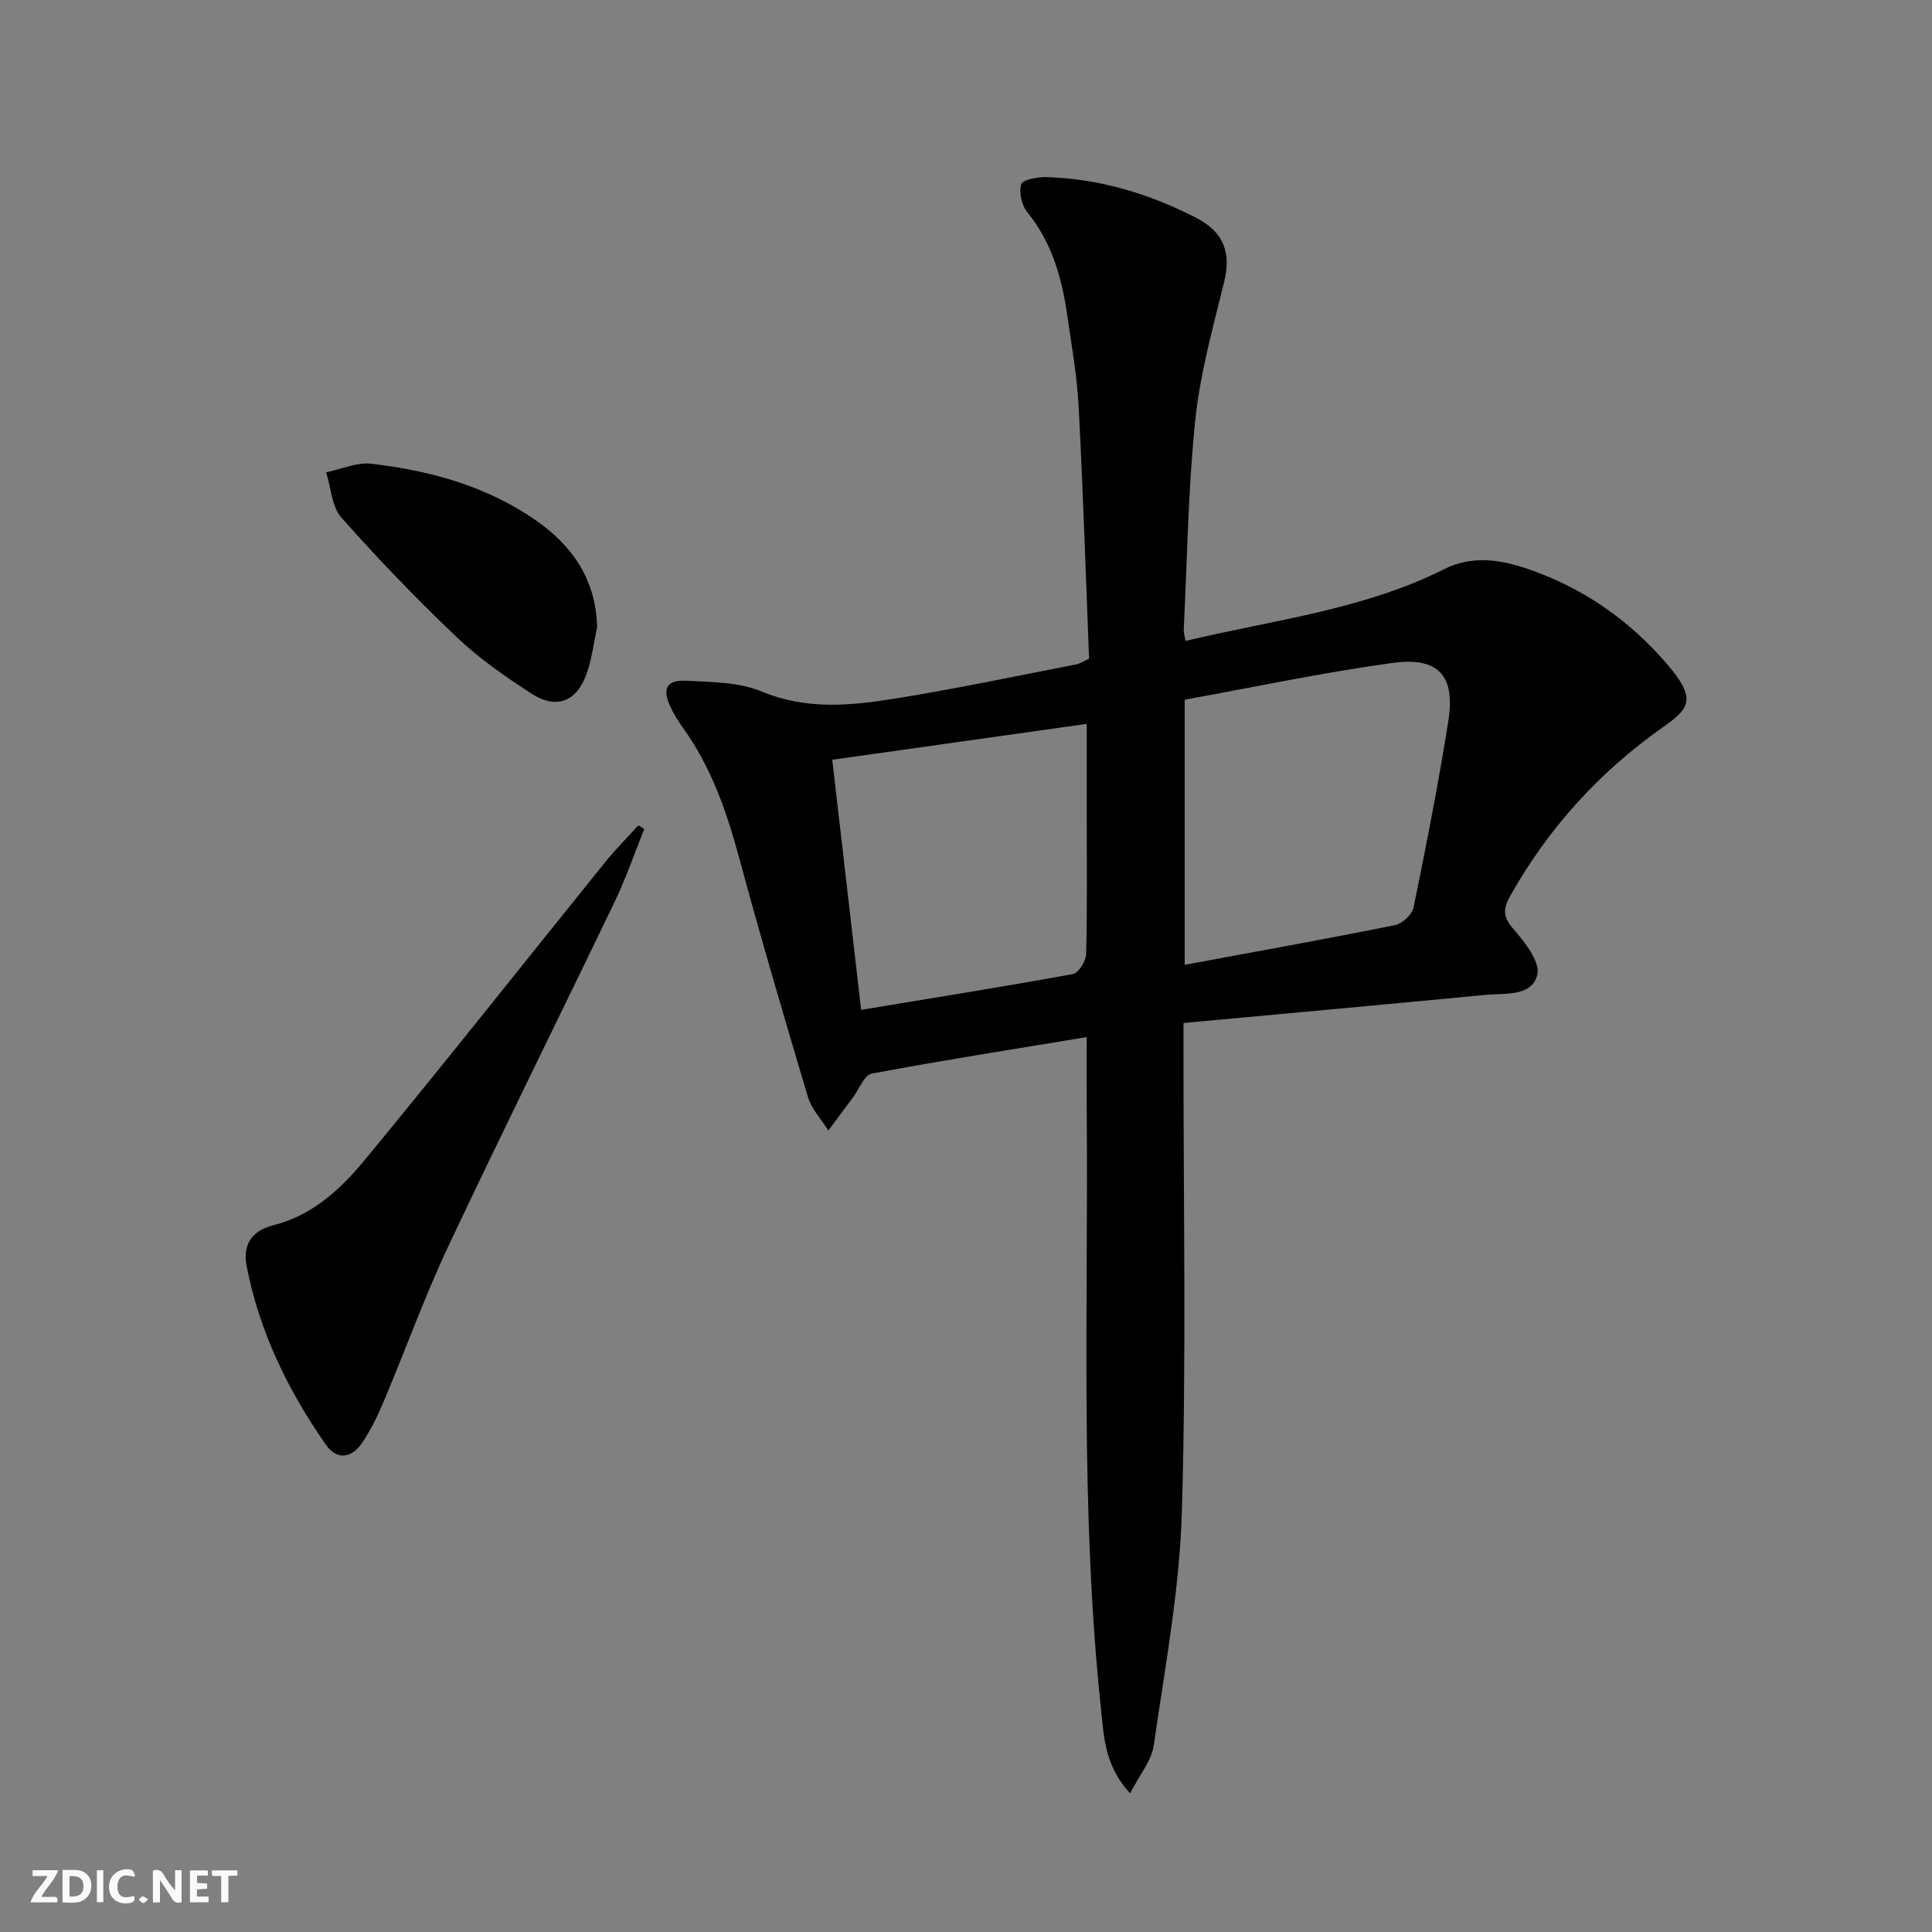 <svg enable-background="new 0 0 400 400" viewBox="0 0 400 400" xmlns="http://www.w3.org/2000/svg"><rect x="0" y="0" width="400" height="400" fill="#808080" stroke="none"/><g fill="#fbfafa"><path d="m37.59 393.81c-.92.31-1.52.05-2-.78-.7-1.2-1.52-2.34-2.47-3.78v4.59c-.55.03-.95.05-1.41.07-.03-.37-.06-.64-.06-.91 0-1.91 0-3.81 0-5.7 1.13-.41 1.77-.03 2.29.91.62 1.11 1.38 2.14 2.31 3.19v-4.2h1.35v6.61z"/><path d="m12.94 393.88v-6.75c1.9.19 3.93-.54 5.37 1.29.8 1.01.78 2.88.03 3.97-1.37 1.97-3.4 1.51-5.4 1.49m1.45-1.22c2.04.12 2.92-.58 2.89-2.21-.03-1.51-.98-2.19-2.89-2z"/><path d="m11.81 393.87h-5.49c.68-2.18 2.47-3.48 3.51-5.45h-3.08v-1.21h5.29c-.71 2.13-2.44 3.48-3.47 5.51.86 0 1.63.04 2.39-.01.79-.05 1.14.21.85 1.16"/><path d="m39.33 393.86v-6.61h3.7v1.07h-2.22v1.52c.68.04 1.34.09 2.07.13v1.07c-.72.05-1.38.09-2.1.14v1.48h2.4v1.19h-3.85z"/><path d="m27.71 388.56c-1.15-.3-2.46-.61-3.1.64-.37.73-.41 1.93-.06 2.67.63 1.35 1.99.93 3.17.68.35.94-.01 1.32-.93 1.46-1.62.25-3.05-.27-3.76-1.48-.73-1.25-.6-3.03.31-4.17.88-1.11 2.71-1.7 4-1.16.32.13.44.74.65 1.12-.1.08-.19.16-.28.24"/><path d="m49.15 387.24v1.07c-.59.02-1.17.05-1.87.08v5.44h-1.48v-5.44h-1.85c-.05-.4-.08-.73-.13-1.15z"/><path d="m20.06 387.21h1.33v6.62h-1.33z"/><path d="m30.68 393.25c-.49.38-.8.79-1.05.76-.32-.05-.6-.45-.9-.7.26-.24.51-.64.8-.67.29-.04.62.3 1.15.61"/></g><path d="m233.97 371.3c-5.29-5.79-5.41-11.74-6.01-17.37-4.37-41.17-2.62-82.49-2.96-123.76-.04-4.8-.01-9.61-.01-15.45-15.23 2.52-29.92 4.82-44.51 7.56-1.55.29-2.6 3.22-3.88 4.93-1.7 2.28-3.4 4.57-5.1 6.85-1.44-2.31-3.48-4.44-4.23-6.96-4.94-16.52-9.79-33.08-14.3-49.72-2.58-9.55-5.8-18.7-11.63-26.79-.97-1.34-1.85-2.78-2.55-4.28-1.73-3.73-.82-5.57 3.29-5.37 5.27.27 10.93.27 15.65 2.24 9.19 3.82 18.32 2.94 27.48 1.47 12.62-2.02 25.13-4.68 37.68-7.1.63-.12 1.2-.53 2.59-1.18-.68-17.17-1.23-34.62-2.15-52.04-.34-6.45-1.47-12.87-2.4-19.28-1.12-7.63-3.17-14.89-8.22-21.09-1.17-1.44-1.79-4.13-1.28-5.81.29-.96 3.41-1.53 5.23-1.48 10.97.32 21.28 3.43 30.97 8.42 5.92 3.04 7.25 7.41 5.82 13.25-2.31 9.47-4.98 18.98-5.98 28.62-1.49 14.37-1.67 28.88-2.39 43.33-.03.63.18 1.28.36 2.41 18.18-4.35 36.75-6.42 53.61-14.88 5.76-2.89 11.61-1.98 17.41.02 11.45 3.95 21.08 10.7 28.85 19.85 6.06 7.13 4.43 9.02-1.07 12.9-13.11 9.25-23.66 20.84-31.55 34.87-1.54 2.74-1.55 4.34.63 6.86 2.36 2.71 5.6 6.83 4.96 9.49-1.11 4.58-6.71 3.79-10.73 4.17-20.65 1.98-41.3 3.86-62.52 5.82v6.61c-.02 31.49.59 63-.33 94.47-.47 16.16-3.49 32.28-5.81 48.35-.43 3.25-2.94 6.19-4.92 10.07zm11.31-171.54c14.87-2.76 29.21-5.34 43.5-8.21 1.51-.3 3.57-2.17 3.87-3.62 2.63-12.83 5.16-25.7 7.21-38.63 1.49-9.42-2.01-13.35-11.6-12.04-14.39 1.97-28.63 5.01-42.98 7.61zm-72.97-42.46c2.01 17.37 3.94 34.13 5.98 51.78 15.09-2.5 29.5-4.79 43.84-7.41 1.17-.21 2.7-2.67 2.74-4.13.25-9.15.13-18.32.13-27.48 0-6.61 0-13.23 0-20.19-17.86 2.52-35.07 4.95-52.69 7.43z" fill="#000001"/><path d="m133.39 171.64c-2.01 4.99-3.76 10.11-6.08 14.95-11.43 23.81-23.2 47.46-34.45 71.35-4.94 10.48-8.87 21.44-13.38 32.13-1.28 3.04-2.74 6.08-4.6 8.78-2.09 3.03-5.14 3.52-7.39.29-7.86-11.26-13.81-23.46-16.43-37.02-.8-4.16.82-7.29 5.6-8.47 7.94-1.98 13.85-7.42 18.8-13.42 16.82-20.39 33.21-41.13 49.81-61.7 2.15-2.66 4.58-5.1 6.88-7.64.4.25.82.5 1.24.75z" fill="#000001"/><path d="m123.63 129.88c-.71 3.22-1.09 6.56-2.19 9.64-2.05 5.76-6.25 7.41-11.38 4.1-5.43-3.51-10.84-7.27-15.51-11.71-8.3-7.89-16.27-16.17-23.87-24.75-2.01-2.27-2.15-6.2-3.15-9.37 3.1-.64 6.31-2.12 9.3-1.78 12.14 1.4 23.84 4.6 34.04 11.67 7.65 5.3 12.53 12.33 12.76 22.2z" fill="#000001"/></svg>
